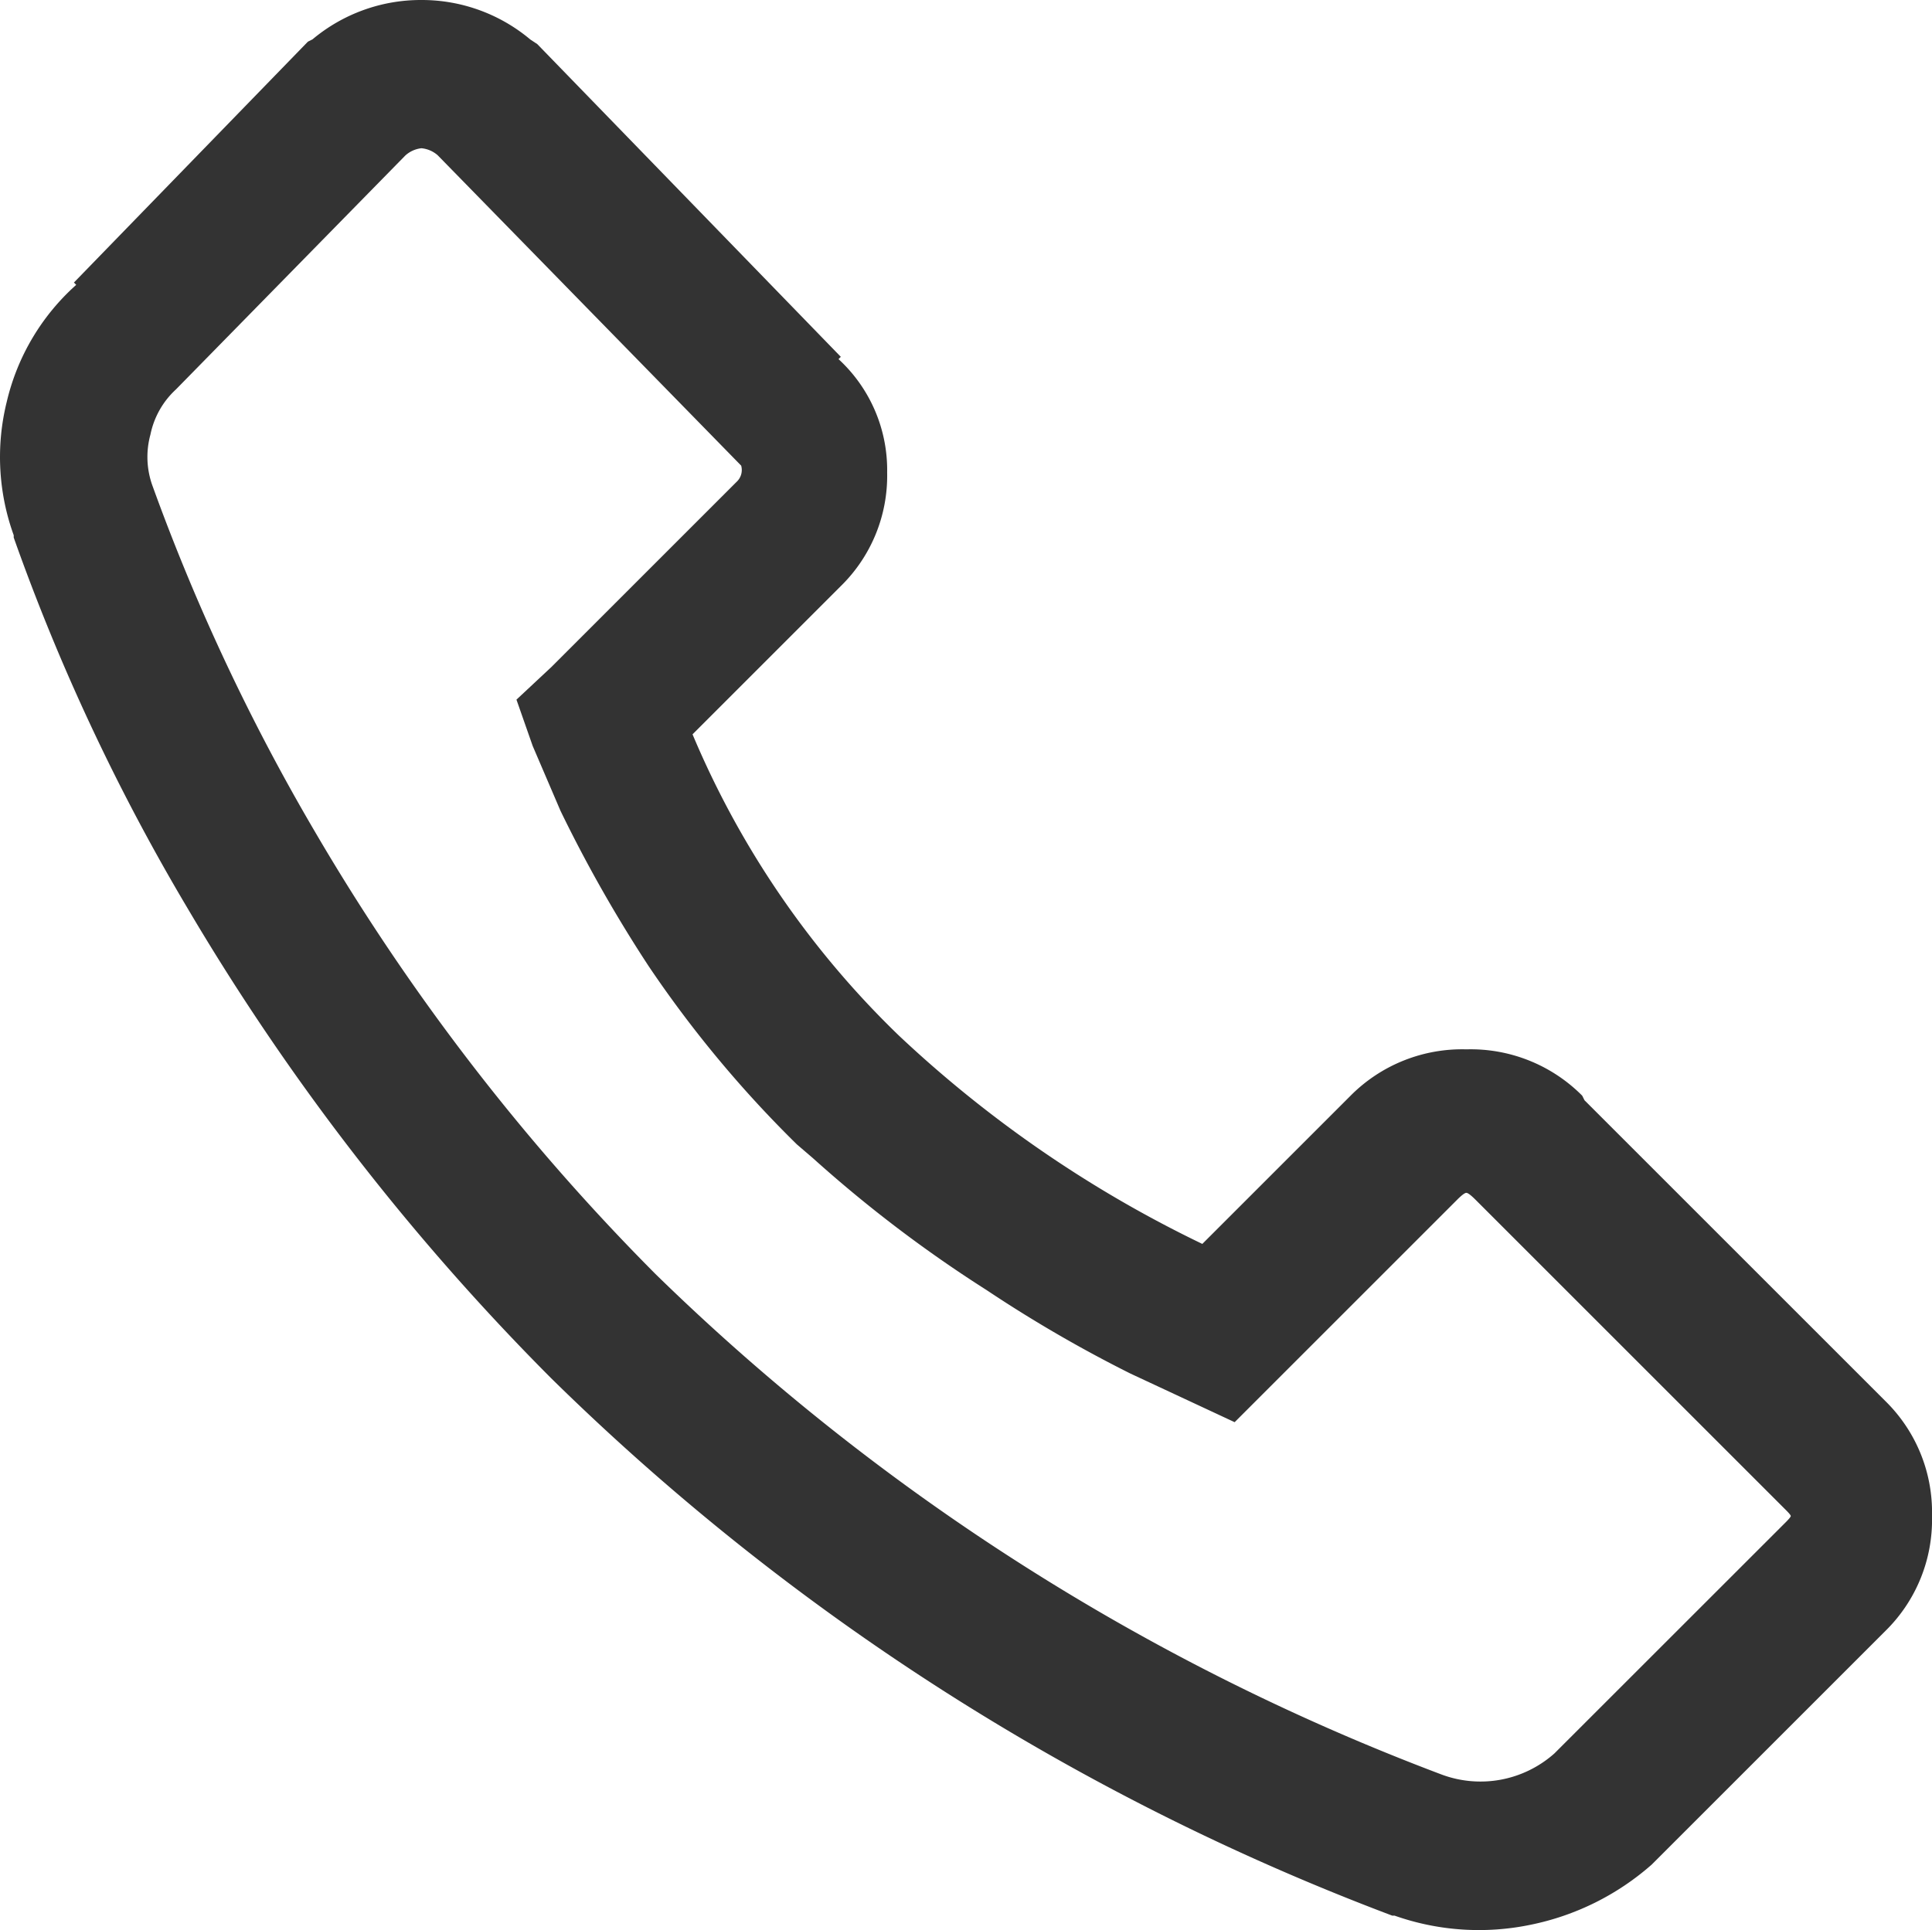 <svg xmlns="http://www.w3.org/2000/svg" width="26.059" height="26.039" viewBox="0 0 26.059 26.039">
  <path id="icon-tel" d="M-7.344-25a2.276,2.276,0,0,0-1.469.531l-.062.031-3.156,3.25.031.031a3.049,3.049,0,0,0-.937,1.578,3.1,3.1,0,0,0,.094,1.8v.031a28.207,28.207,0,0,0,2.344,5A32.017,32.017,0,0,0-5.594-6.406,32.549,32.549,0,0,0,5.75.844h.031A3.421,3.421,0,0,0,7.609.969,3.536,3.536,0,0,0,9.25.156L12.406-3a2.1,2.1,0,0,0,.625-1.547,2.1,2.1,0,0,0-.625-1.547L8.344-10.156l-.031-.062a2.12,2.12,0,0,0-1.562-.625,2.12,2.12,0,0,0-1.562.625l-2,2A16.228,16.228,0,0,1-.906-11.031a12.228,12.228,0,0,1-2.781-4.062l2-2a2.082,2.082,0,0,0,.625-1.531,2.033,2.033,0,0,0-.656-1.531l.031-.031-4.094-4.219-.094-.062A2.276,2.276,0,0,0-7.344-25Zm0,2a.386.386,0,0,1,.219.094l4.094,4.188a.217.217,0,0,1-.062.219l-2.5,2.5-.469.438.219.625.375.875a18.711,18.711,0,0,0,1.188,2.094,15.524,15.524,0,0,0,2,2.406l.219.188A17.715,17.715,0,0,0,.281-7.594,18.011,18.011,0,0,0,2.219-6.469l1.406.656,3-3q.094-.094.125-.094t.125.094l4.188,4.188q.063.063.063.078t-.062.078L7.938-1.344a1.5,1.5,0,0,1-1.531.281A30.626,30.626,0,0,1-4.187-7.812a29.711,29.711,0,0,1-4.594-5.969,28,28,0,0,1-2.187-4.656,1.141,1.141,0,0,1-.031-.7,1.135,1.135,0,0,1,.344-.609l3.094-3.156A.386.386,0,0,1-7.344-23Z" transform="translate(13.028 25)" fill="#333"/>
</svg>
